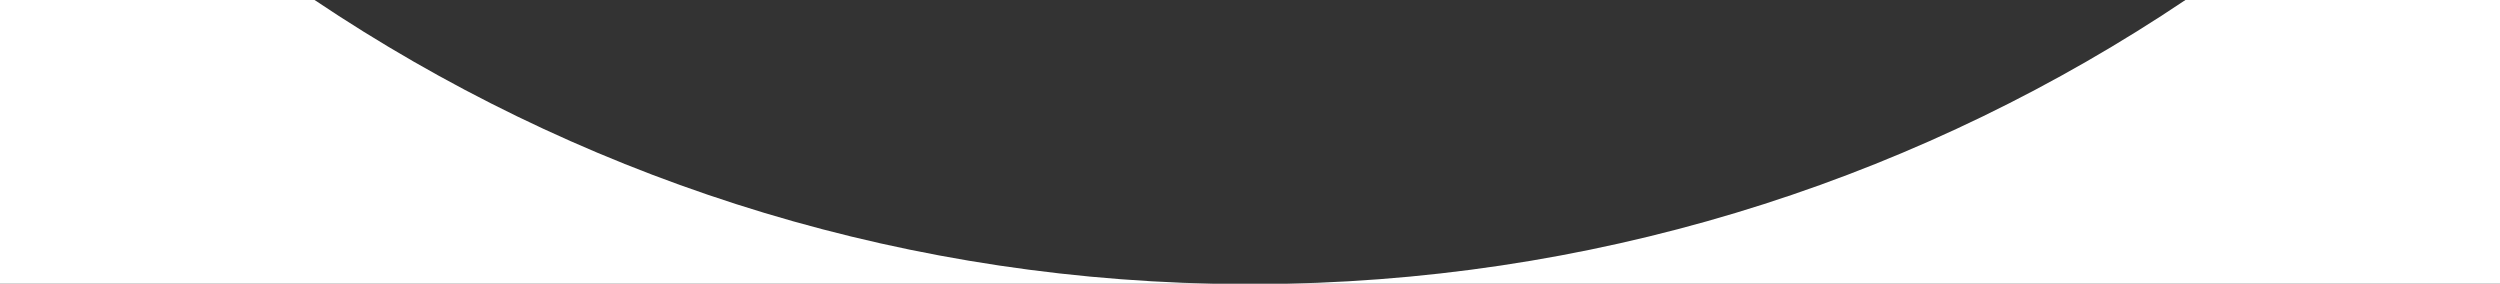 <?xml version="1.0" encoding="UTF-8"?> <svg xmlns="http://www.w3.org/2000/svg" width="6432" height="730" viewBox="0 0 6432 730" fill="none"><rect x="0" y="0" width="6432" height="730" fill="#333333" stroke="none"/> <path fill-rule="evenodd" clip-rule="evenodd" d="M3309.93 730H6432V0H5622.67C4958.9 445.404 4164.95 711.779 3309.93 730ZM3122.07 730C2267.05 711.779 1473.1 445.404 809.328 0H0V730H3122.07Z" fill="white"></path> </svg> 